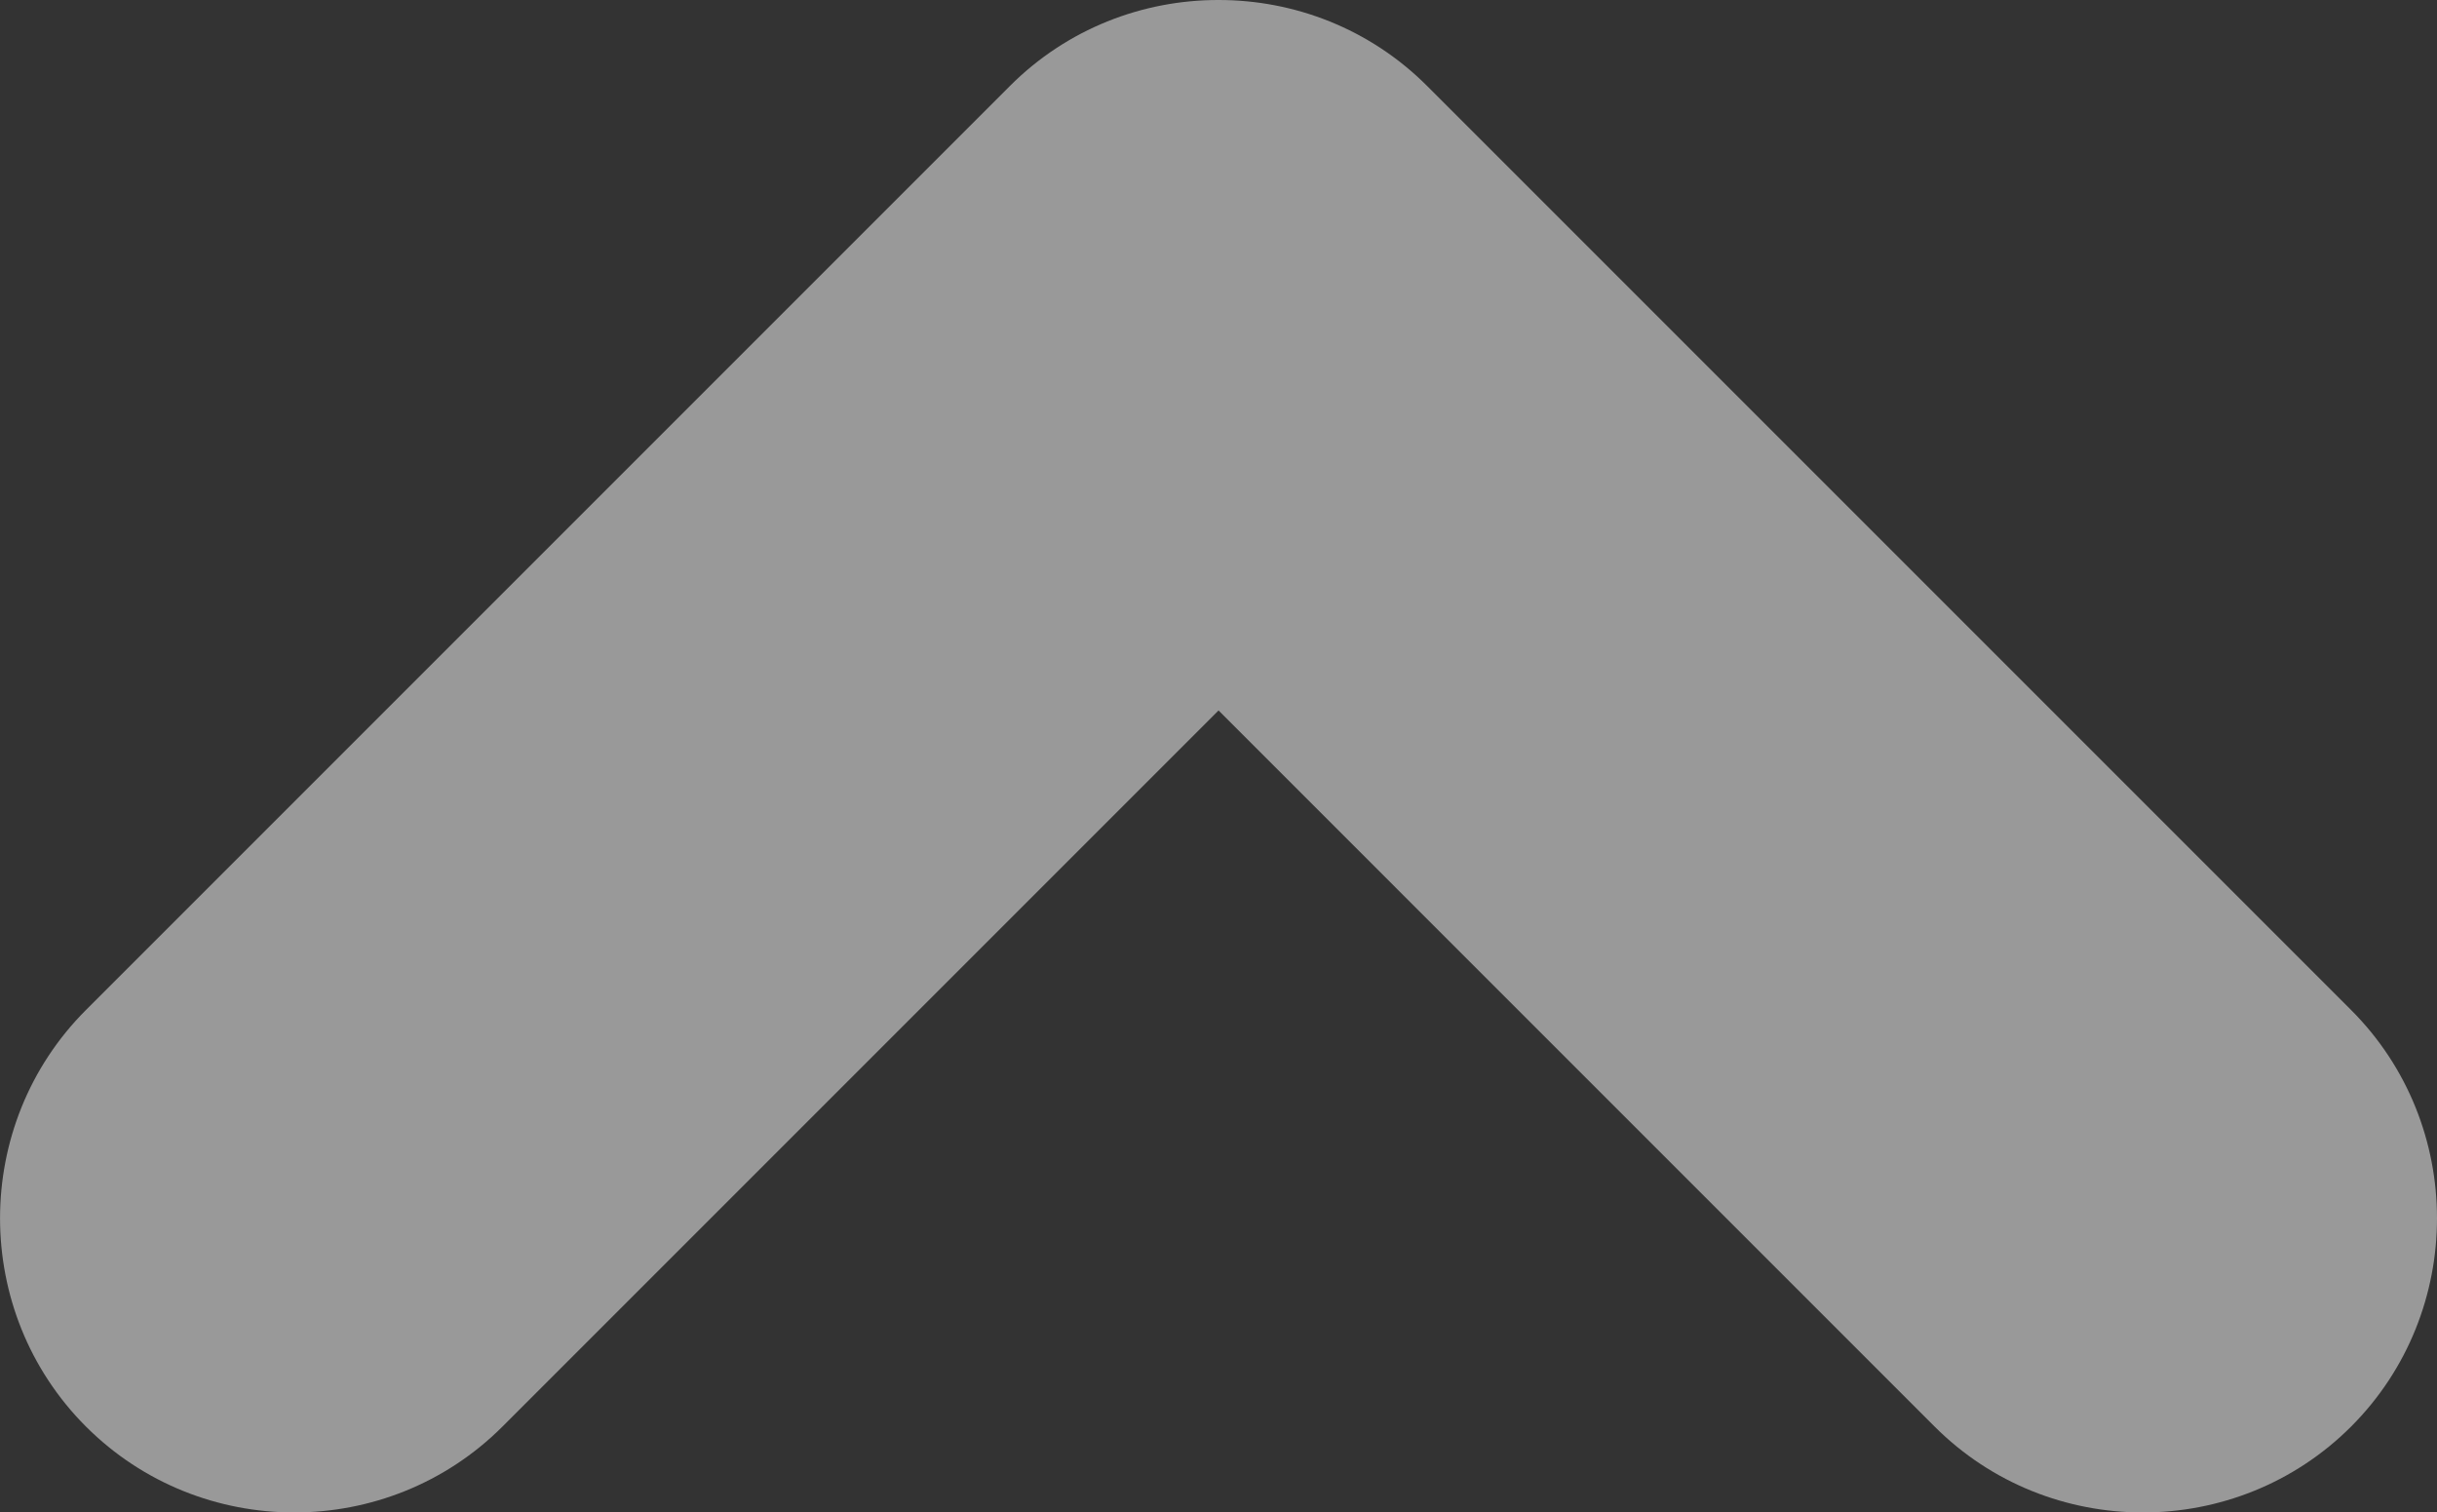 <svg xmlns="http://www.w3.org/2000/svg" viewBox="0 0 2816.69 1748.01"><rect x="0" y="0" width="2816.69" height="1748.01" fill="#333333" stroke="none"/><defs><style>.cls-1{fill:#fff;fill-opacity:0.5;}</style></defs><title>Arrow-White</title><g id="Layer_2" data-name="Layer 2"><g id="Layer_1-2" data-name="Layer 1"><path class="cls-1" d="M2717.39,1167.29l-1068-1068C1583.11,33,1495.71-.08,1408.34,0c-87.37-.08-174.76,33-241,99.29l-1068,1068c-132.39,132.39-132.39,349,0,481.43h0c132.4,132.39,349,132.39,481.43,0l827.62-827.63L2236,1648.72c132.39,132.39,349,132.39,481.42,0h0C2849.78,1516.32,2849.78,1299.68,2717.39,1167.29Z"/></g></g></svg>